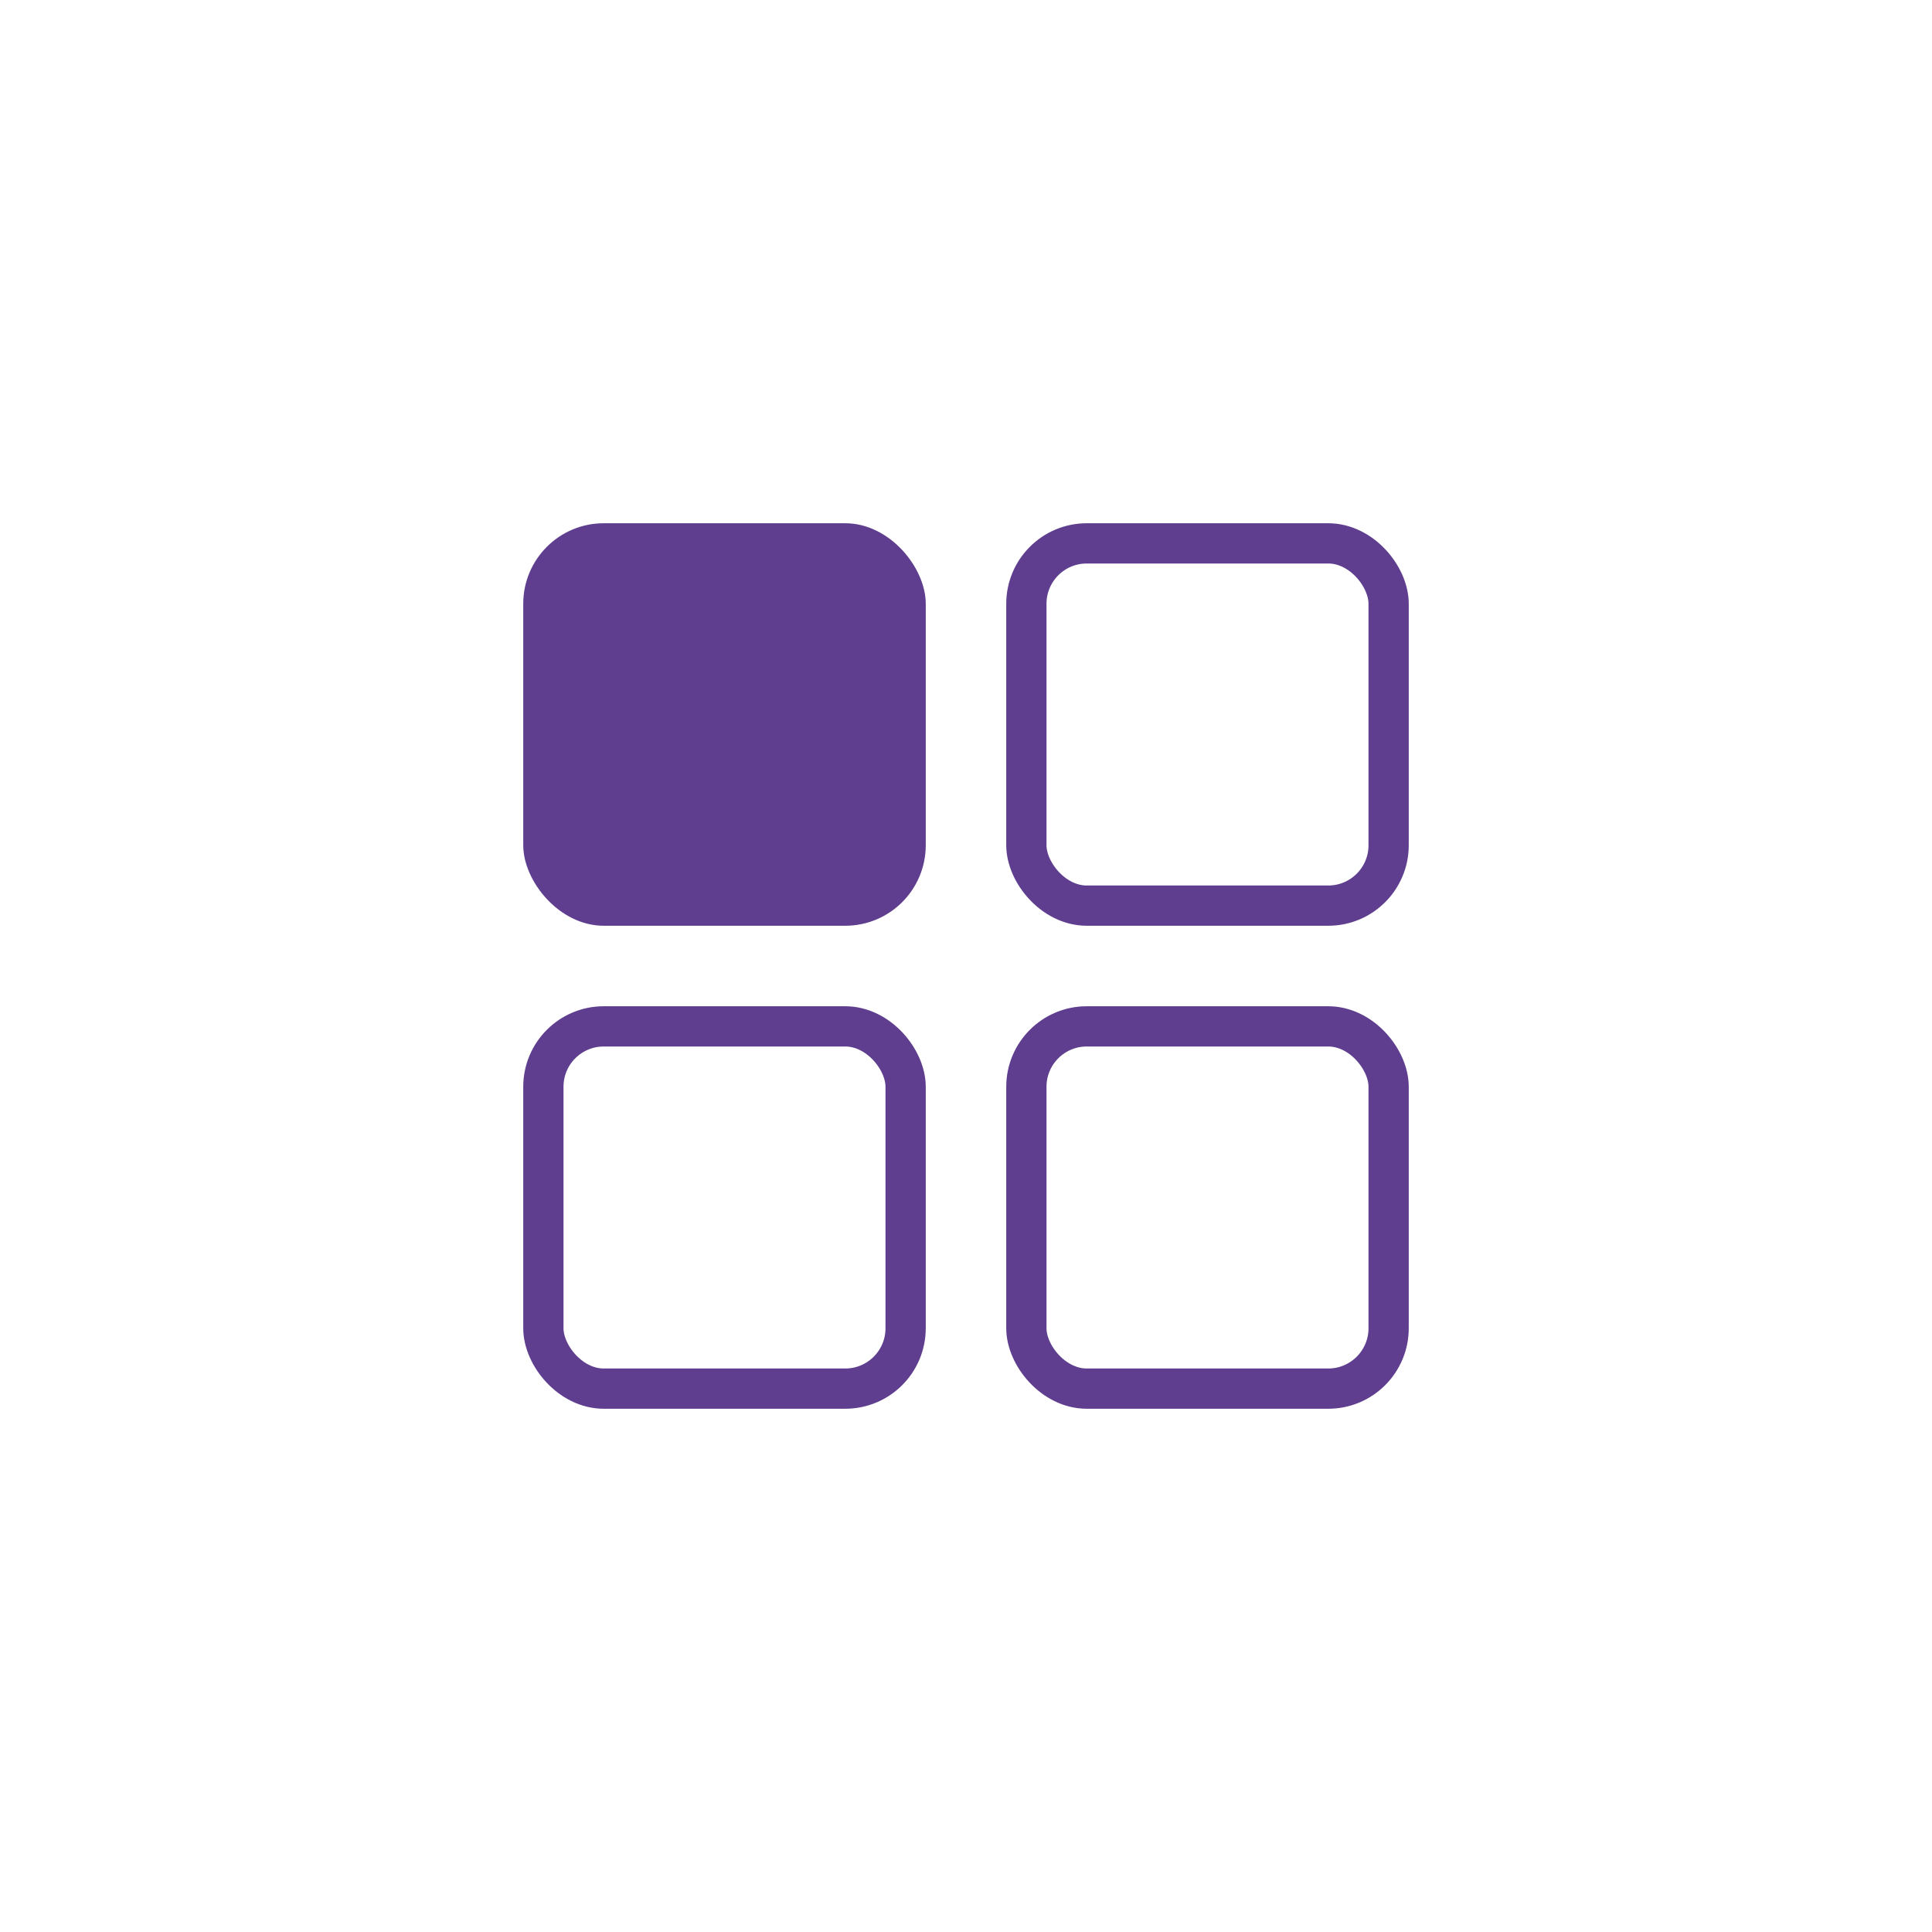 <svg width="48" height="48" viewBox="0 0 48 48" fill="none" xmlns="http://www.w3.org/2000/svg">
<rect x="13" y="13" width="10" height="10" rx="2" fill="#5F3E8F"/>
<rect x="25.5" y="13.5" width="9" height="9" rx="1.5" stroke="#5F3E8F"/>
<rect x="25.5" y="25.5" width="9" height="9" rx="1.5" stroke="#5F3E8F"/>
<rect x="13.5" y="25.5" width="9" height="9" rx="1.5" stroke="#5F3E8F"/>
</svg>
